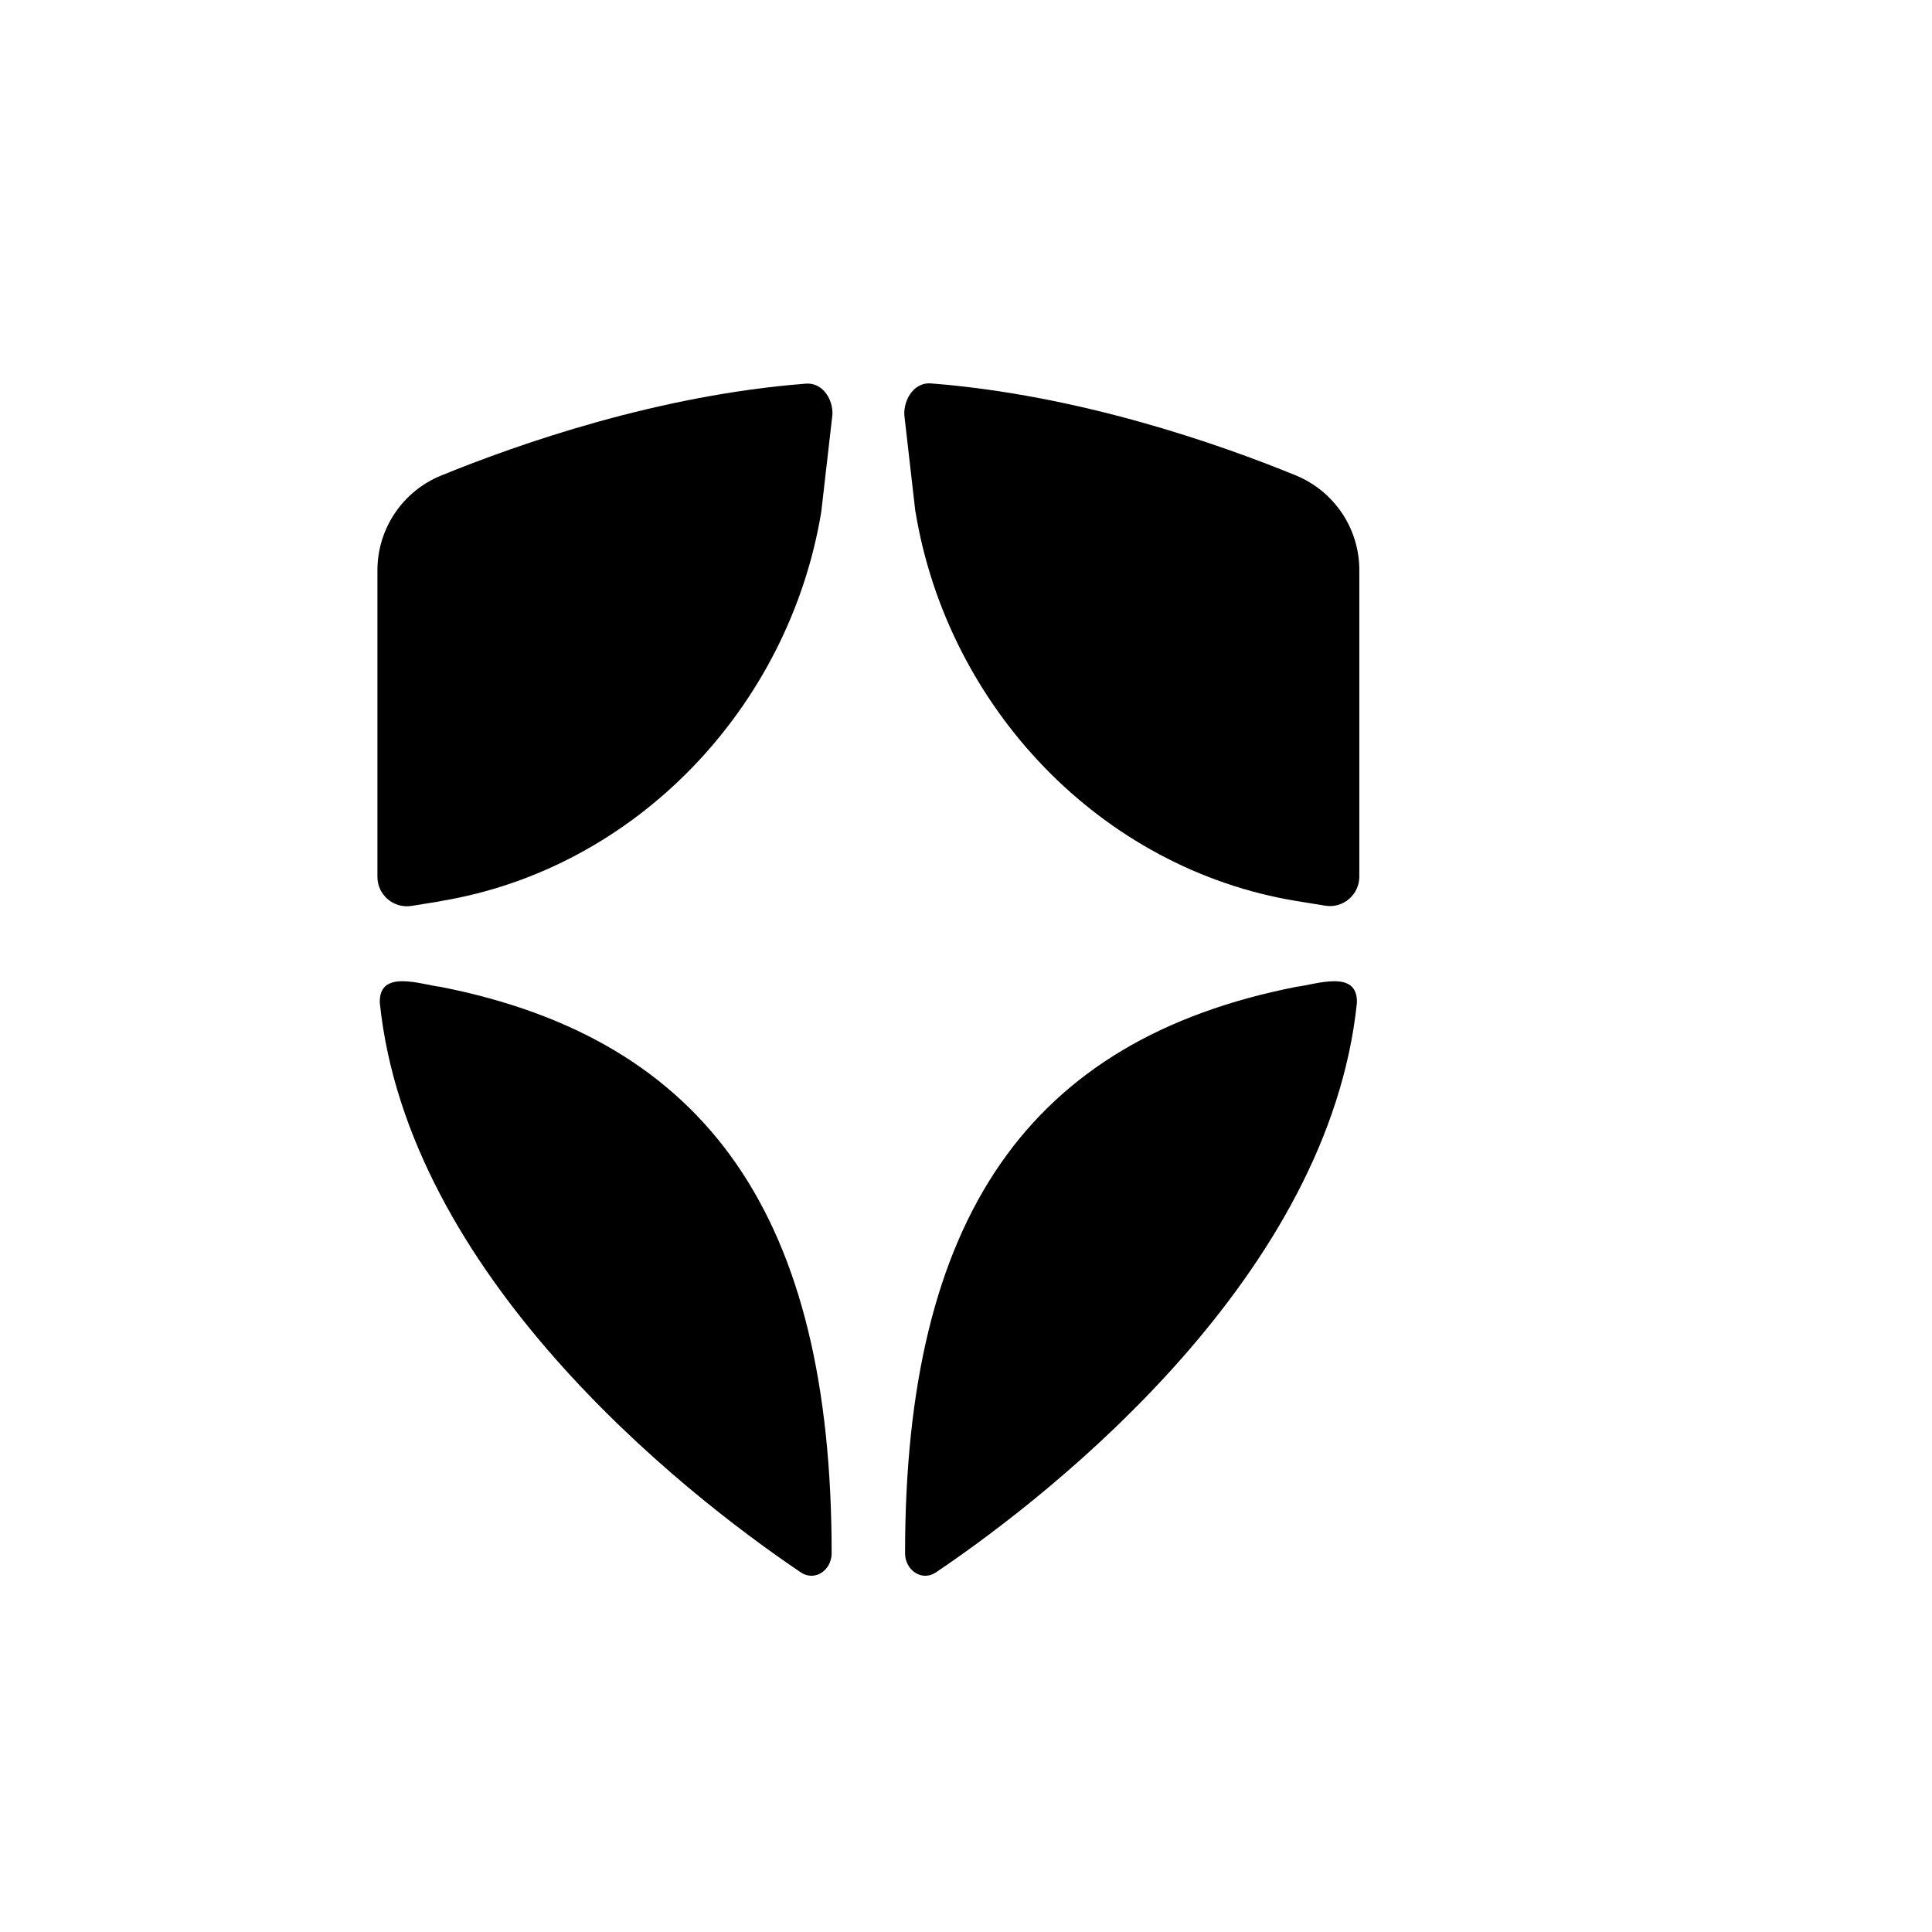 <svg width="48" height="48" viewBox="0 0 48 48" fill="none" xmlns="http://www.w3.org/2000/svg">
    <path d="M10.942 22.388C15.799 21.588 19.604 17.572 20.404 12.718L20.672 10.383C20.737 10.011 20.487 9.496 20.017 9.532C16.346 9.817 12.887 11.028 10.957 11.816C10.002 12.206 9.377 13.137 9.377 14.169V21.784C9.377 22.236 9.781 22.578 10.228 22.507L10.942 22.391V22.388Z" fill="black"></path>
    <path d="M22.745 12.715C23.546 17.573 27.35 21.585 32.208 22.385L32.922 22.501C33.368 22.576 33.772 22.231 33.772 21.779V14.164C33.772 13.131 33.148 12.203 32.193 11.811C30.265 11.022 26.803 9.812 23.132 9.526C22.662 9.49 22.418 10.011 22.475 10.377L22.742 12.712L22.745 12.715Z" fill="black"></path>
    <path d="M32.204 24.518C25.568 25.827 22.486 30.238 22.486 38.591C22.486 39.011 22.903 39.299 23.251 39.067C26.303 37.008 33.019 31.636 33.712 24.914C33.739 24.066 32.68 24.465 32.204 24.518Z" fill="black"></path>
    <path d="M10.944 24.518C17.58 25.827 20.662 30.238 20.662 38.591C20.662 39.011 20.245 39.299 19.898 39.067C16.846 37.009 10.129 31.636 9.436 24.914C9.409 24.066 10.468 24.465 10.944 24.518Z" fill="black"></path>
</svg>
